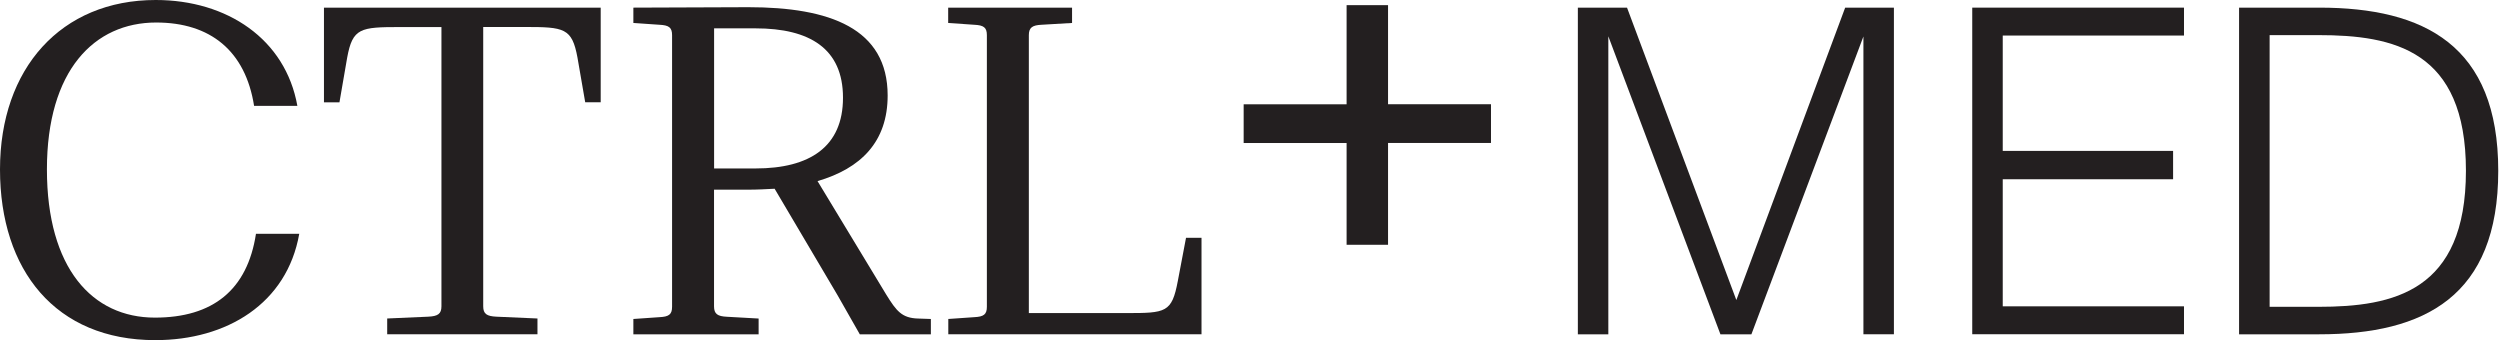 <svg width="147" height="20" viewBox="0 0 147 20" fill="none" xmlns="http://www.w3.org/2000/svg">
<g clip-path="url(#clip0_0_4)">
<path d="M79.18 8.409H73.127V6.133H79.18V0.303H81.617V6.129H87.67V8.406H81.617V14.393H79.18V8.406V8.409Z" fill="#231F20"/>
<path d="M94.57 2.145V19.657H92.778V0.449H95.669L102.097 17.643L108.496 0.449H111.362V19.653H109.569V2.145L102.983 19.657H101.161L94.574 2.145H94.57Z" fill="#231F20"/>
<path d="M128.419 0.449V2.09H117.761V8.873H127.778V10.54H117.761V18.012H128.419V19.653H115.968V0.449H128.419Z" fill="#231F20"/>
<path d="M146.897 10.04C146.897 17.432 142.559 19.657 136.371 19.657H131.657V0.449H136.371C142.556 0.449 146.897 2.674 146.897 10.04ZM133.454 2.065V18.041H136.319C140.737 18.041 144.997 17.14 144.997 10.04C144.997 2.941 140.737 2.065 136.319 2.065H133.454Z" fill="#231F20"/>
<path d="M9.158 0C13.362 0 16.788 2.306 17.485 6.224H14.94C14.431 2.992 12.37 1.324 9.183 1.324C5.543 1.324 2.759 4.134 2.759 9.96C2.759 15.786 5.436 18.676 9.106 18.676C12.506 18.676 14.542 17.059 15.051 13.747H17.596C16.873 17.851 13.336 20 9.132 20C3.268 20 0 15.896 0 9.96C0 4.024 3.589 0 9.158 0Z" fill="#231F20"/>
<path d="M35.321 0.449V6.012H34.41L33.956 3.389C33.635 1.642 33.178 1.587 30.851 1.587H28.413V18.012C28.413 18.46 28.627 18.595 29.191 18.621L31.603 18.727V19.653H22.767V18.727L25.179 18.621C25.739 18.595 25.957 18.46 25.957 18.012V1.591H23.519C21.188 1.591 20.734 1.645 20.413 3.393L19.96 6.016H19.049V0.449H35.332H35.321Z" fill="#231F20"/>
<path d="M37.25 0.449C37.25 0.449 42.712 0.423 43.999 0.423C48.793 0.423 52.194 1.667 52.194 5.615C52.194 8.344 50.615 9.905 48.071 10.649L52.113 17.326C52.703 18.278 53.024 18.705 53.986 18.73L54.735 18.756V19.657H50.556L49.243 17.351L45.548 11.098C45.039 11.124 44.53 11.153 43.995 11.153H41.985V18.015C41.985 18.464 42.199 18.599 42.734 18.625L44.607 18.73V19.657H37.242V18.756L38.769 18.65C39.33 18.625 39.518 18.49 39.518 18.041V2.065C39.518 1.616 39.33 1.481 38.769 1.456L37.242 1.35V0.449H37.25ZM41.989 1.667V9.905H44.427C47.613 9.905 49.568 8.632 49.568 5.746C49.568 2.86 47.613 1.667 44.427 1.667H41.989Z" fill="#231F20"/>
<path d="M55.753 18.756L57.28 18.65C57.84 18.625 58.028 18.49 58.028 18.041V2.065C58.028 1.616 57.84 1.481 57.28 1.456L55.753 1.35V0.449H63.037V1.35L61.244 1.456C60.71 1.481 60.496 1.616 60.496 2.065V18.409H66.227C68.558 18.409 68.904 18.384 69.255 16.527L69.738 13.984H70.649V19.653H55.76V18.752L55.753 18.756Z" fill="#231F20"/>
</g>
<defs>
<clipPath id="clip0_0_4">
<rect width="146.897" height="20" fill="white"/>
</clipPath>
</defs>
</svg>
